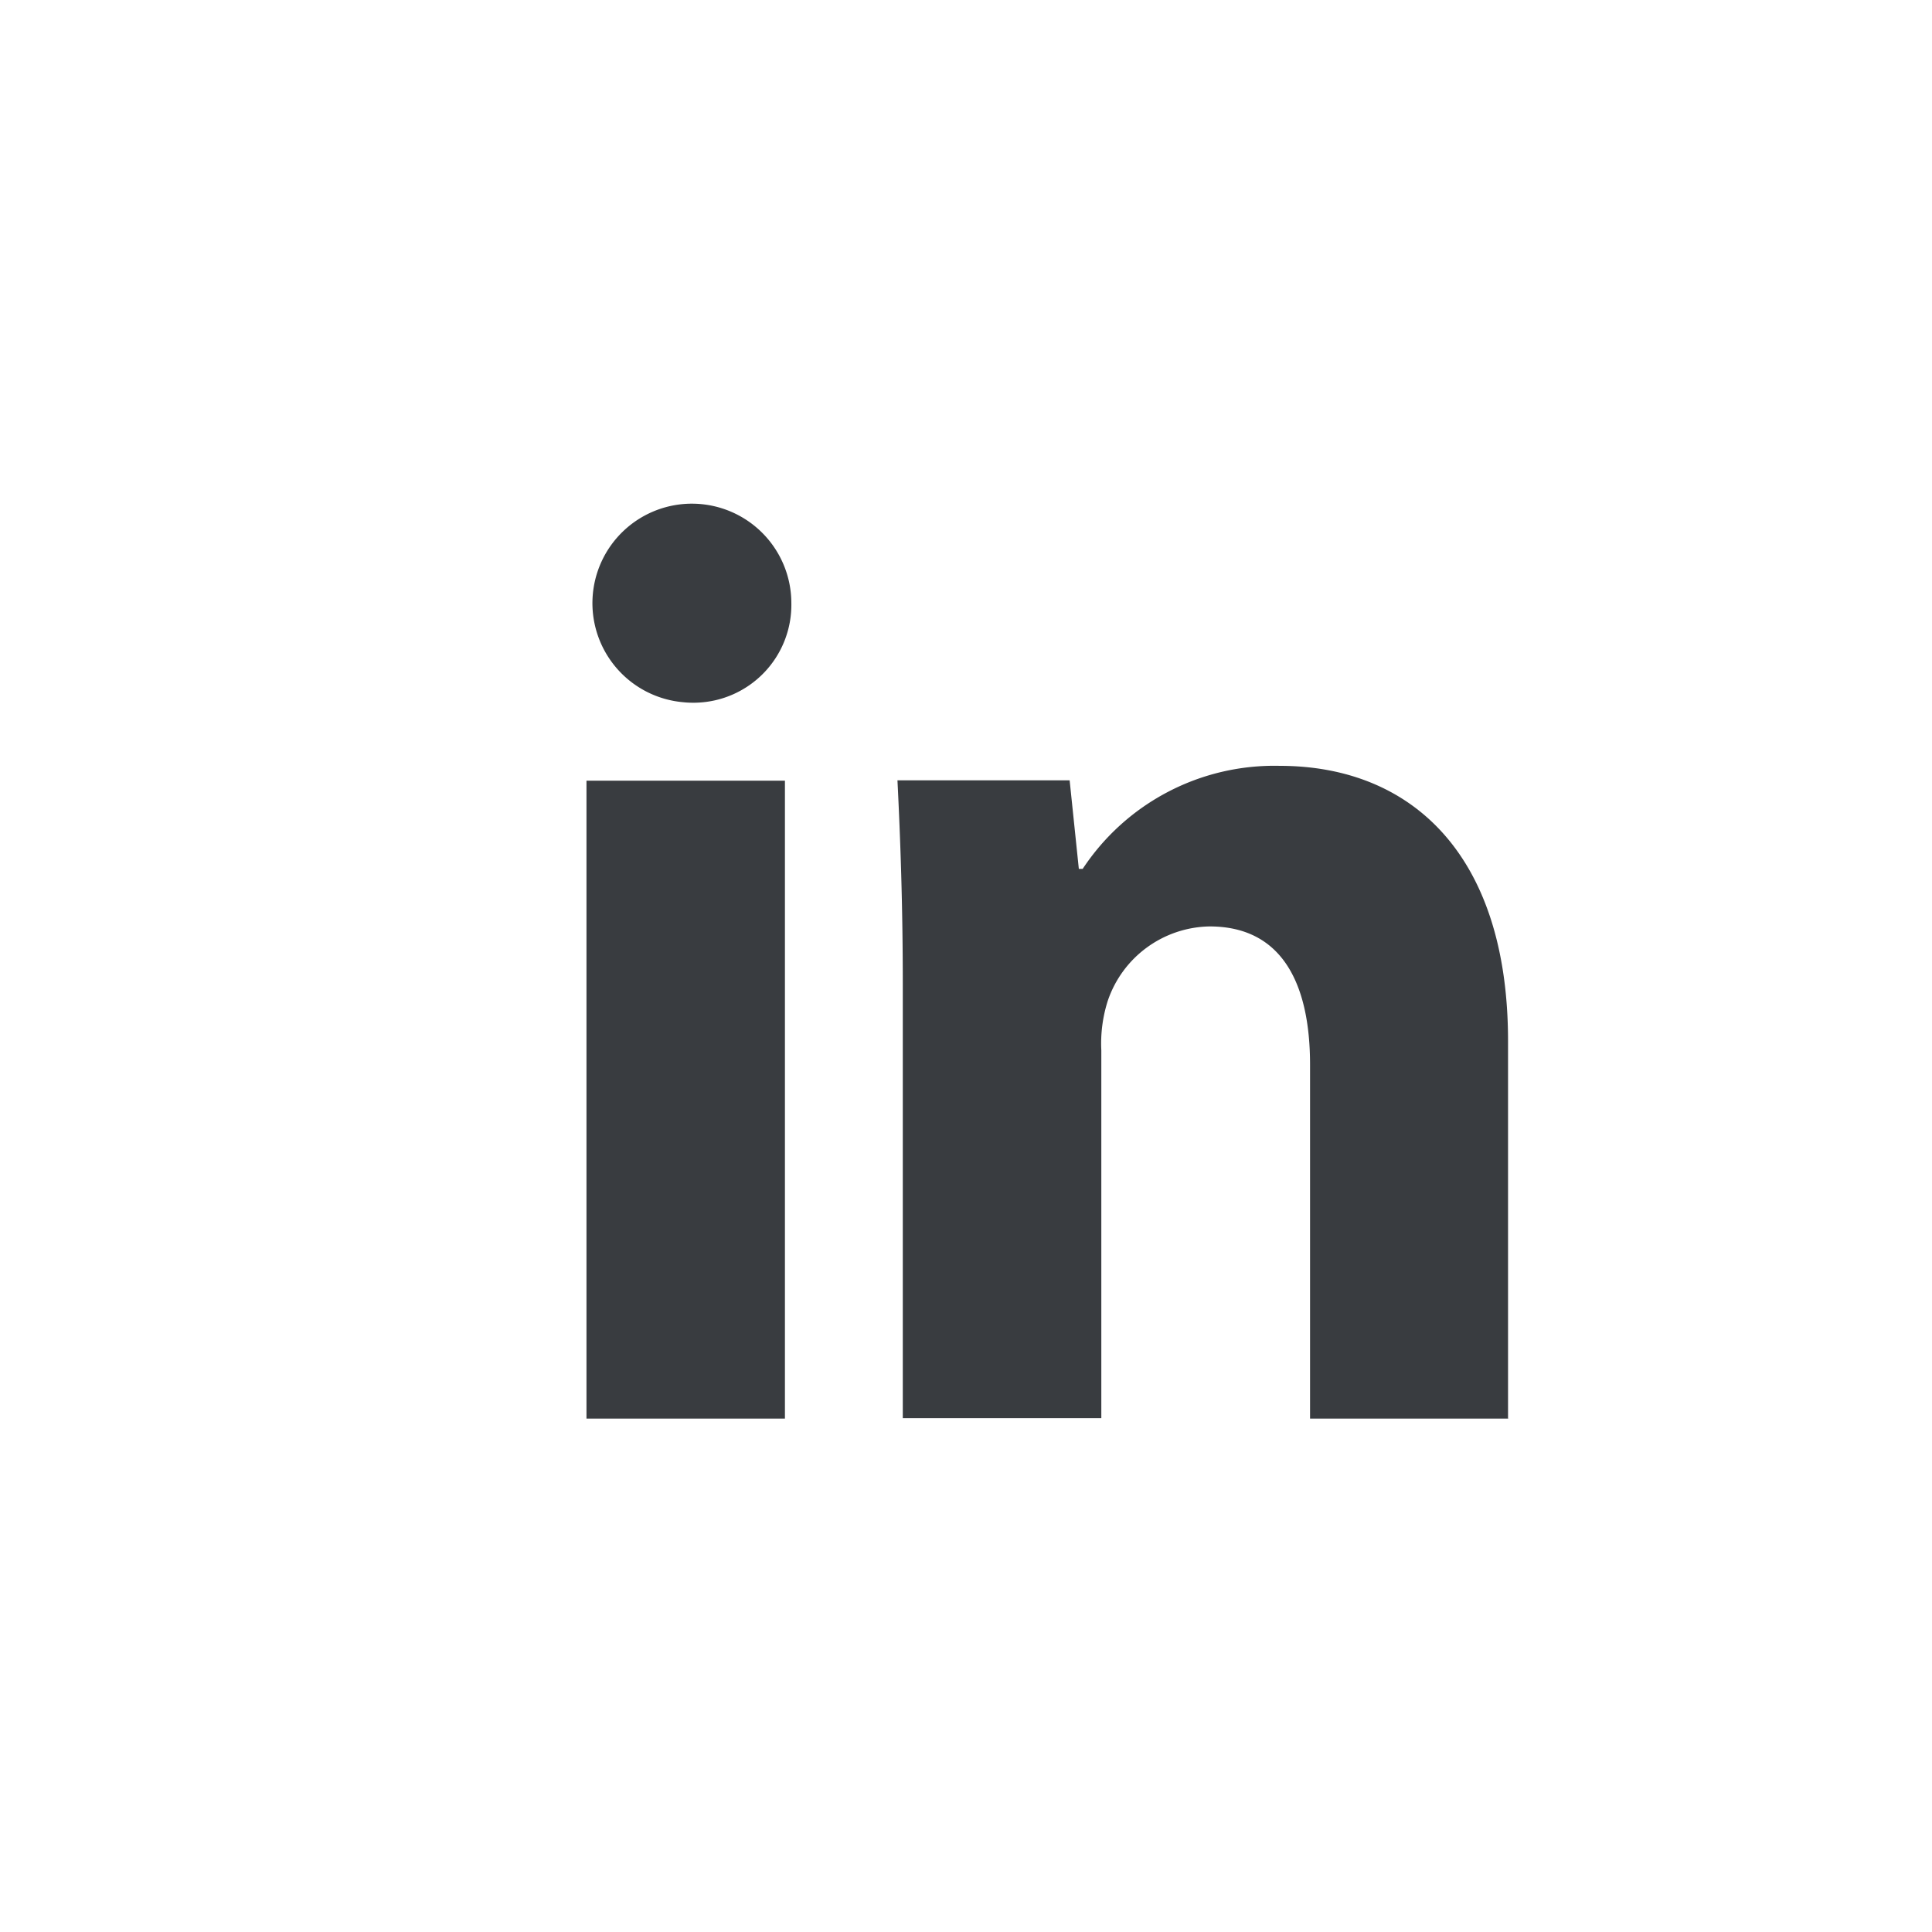 <svg xmlns="http://www.w3.org/2000/svg" xmlns:xlink="http://www.w3.org/1999/xlink" width="25" height="25" viewBox="0 0 25 25">
  <defs>
    <clipPath id="clip-Linkedin">
      <rect width="25" height="25"/>
    </clipPath>
  </defs>
  <g id="Linkedin" clip-path="url(#clip-Linkedin)">
    <g id="Grupo_706" data-name="Grupo 706" transform="translate(-277.348 -168.122)">
      <rect id="Rectángulo_532" data-name="Rectángulo 532" width="22" height="23" rx="5" transform="translate(279.348 169.122)" fill="rgba(33,64,154,0)"/>
      <path id="Trazado_43" data-name="Trazado 43" d="M287.505,186.479h-2.568v-8.255h2.568Zm-1.3-9.269a1.287,1.287,0,1,1,1.383-1.286,1.267,1.267,0,0,1-1.243,1.291A1.319,1.319,0,0,1,286.2,177.21Zm10.668,9.269H294.3V181.9c0-1.064-.372-1.79-1.3-1.79a1.416,1.416,0,0,0-1.317.961,1.814,1.814,0,0,0-.084.642v4.76h-2.569v-5.619c0-1.03-.032-1.893-.069-2.635h2.228l.119,1.146h.05a2.971,2.971,0,0,1,2.55-1.333c1.687,0,2.954,1.13,2.954,3.561v4.887Z" fill="#393c40"/>
    </g>
  </g>
</svg>
